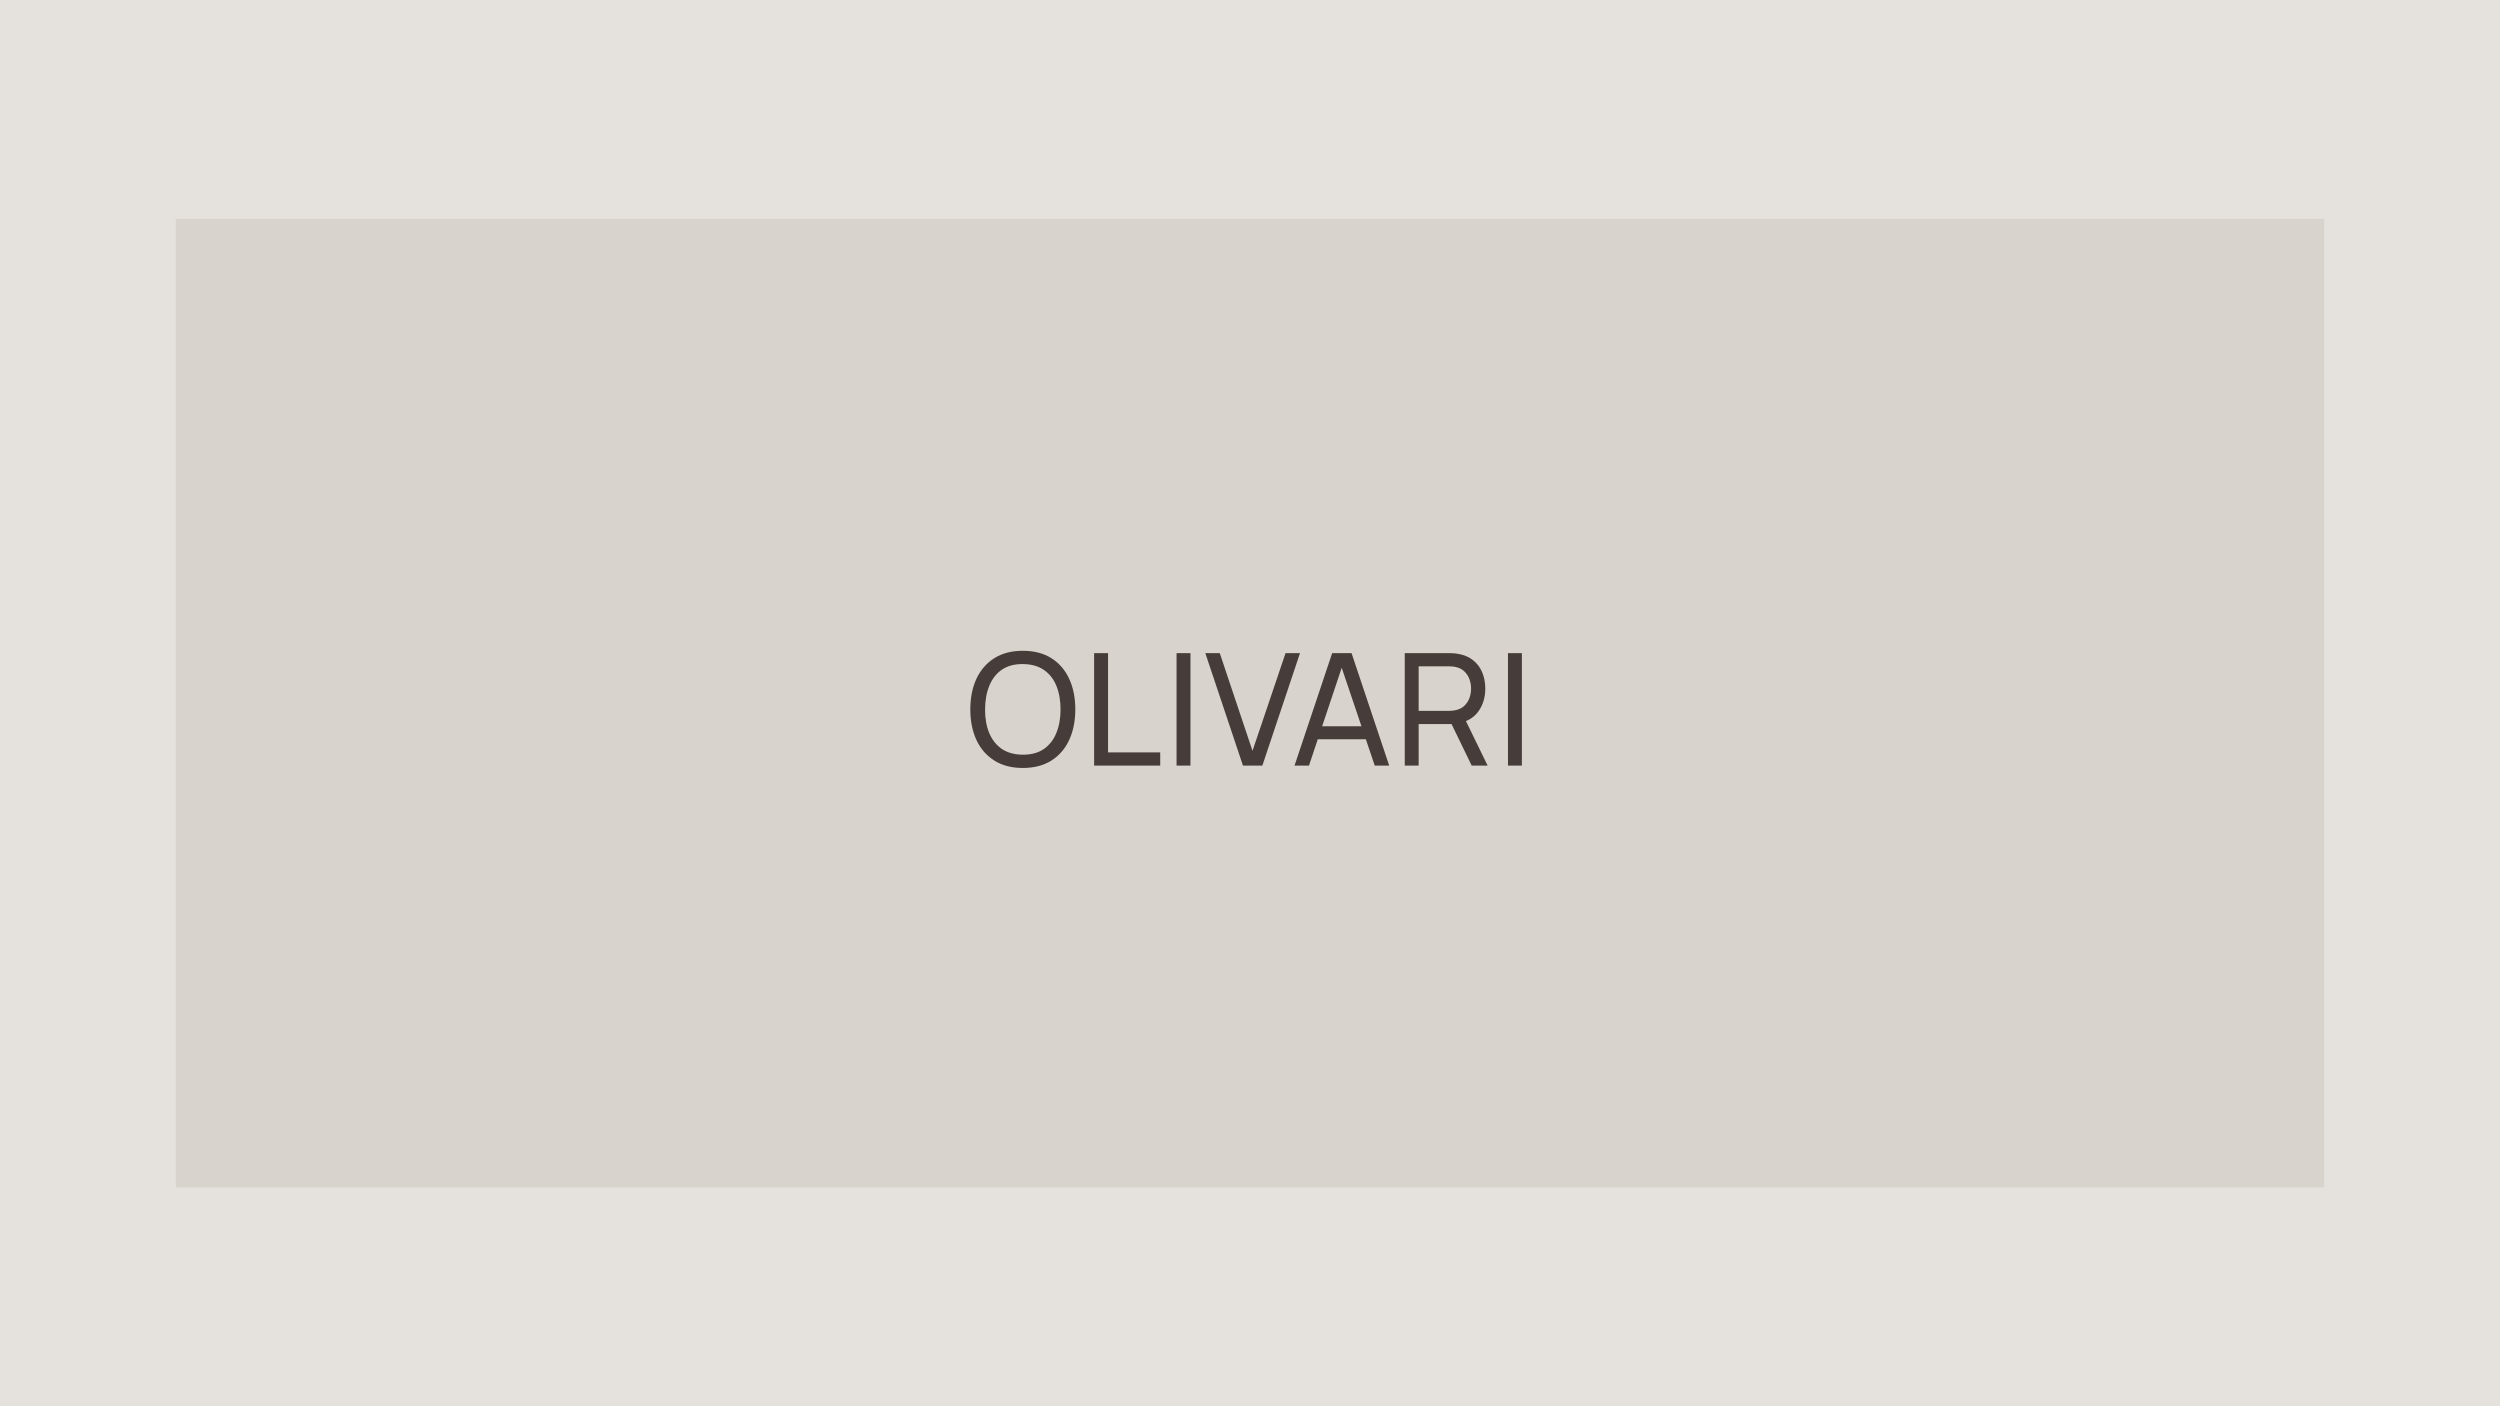 <?xml version="1.0" encoding="UTF-8"?> <svg xmlns="http://www.w3.org/2000/svg" width="320" height="180" viewBox="0 0 320 180" fill="none"><rect width="320" height="180" fill="#E5E2DD"></rect><rect width="275" height="124" transform="translate(22.5 28)" fill="#D8D3CC"></rect><path d="M130.919 98.3C129.486 98.3 128.269 97.983 127.269 97.35C126.269 96.717 125.506 95.837 124.979 94.71C124.459 93.583 124.199 92.28 124.199 90.8C124.199 89.32 124.459 88.017 124.979 86.89C125.506 85.763 126.269 84.883 127.269 84.25C128.269 83.617 129.486 83.3 130.919 83.3C132.359 83.3 133.579 83.617 134.579 84.25C135.579 84.883 136.339 85.763 136.859 86.89C137.379 88.017 137.639 89.32 137.639 90.8C137.639 92.28 137.379 93.583 136.859 94.71C136.339 95.837 135.579 96.717 134.579 97.35C133.579 97.983 132.359 98.3 130.919 98.3ZM130.919 96.6C131.993 96.607 132.886 96.367 133.599 95.88C134.319 95.387 134.856 94.703 135.209 93.83C135.569 92.957 135.749 91.947 135.749 90.8C135.749 89.647 135.569 88.637 135.209 87.77C134.856 86.903 134.319 86.227 133.599 85.74C132.886 85.253 131.993 85.007 130.919 85C129.846 84.993 128.953 85.233 128.239 85.72C127.533 86.207 126.999 86.887 126.639 87.76C126.279 88.633 126.096 89.647 126.089 90.8C126.083 91.947 126.259 92.953 126.619 93.82C126.979 94.687 127.516 95.367 128.229 95.86C128.949 96.347 129.846 96.593 130.919 96.6ZM140.048 98V83.6H141.828V96.31H148.508V98H140.048ZM150.599 98V83.6H152.379V98H150.599ZM159.1 98L154.28 83.6H156.13L160.32 96.11L164.55 83.6H166.4L161.58 98H159.1ZM165.698 98L170.518 83.6H172.998L177.818 98H175.968L171.458 84.64H172.018L167.548 98H165.698ZM168.018 94.63V92.96H175.498V94.63H168.018ZM179.808 98V83.6H185.498C185.638 83.6 185.804 83.607 185.998 83.62C186.191 83.627 186.378 83.647 186.558 83.68C187.338 83.8 187.991 84.067 188.518 84.48C189.051 84.893 189.451 85.417 189.718 86.05C189.984 86.677 190.118 87.373 190.118 88.14C190.118 89.253 189.828 90.22 189.248 91.04C188.668 91.853 187.818 92.363 186.698 92.57L186.018 92.68H181.588V98H179.808ZM188.378 98L185.538 92.14L187.298 91.6L190.418 98H188.378ZM181.588 90.99H185.438C185.564 90.99 185.708 90.983 185.868 90.97C186.034 90.957 186.191 90.933 186.338 90.9C186.798 90.793 187.171 90.6 187.458 90.32C187.751 90.033 187.964 89.7 188.098 89.32C188.231 88.933 188.298 88.54 188.298 88.14C188.298 87.74 188.231 87.35 188.098 86.97C187.964 86.583 187.751 86.247 187.458 85.96C187.171 85.673 186.798 85.48 186.338 85.38C186.191 85.34 186.034 85.317 185.868 85.31C185.708 85.297 185.564 85.29 185.438 85.29H181.588V90.99ZM193.02 98V83.6H194.8V98H193.02Z" fill="#463C3A"></path></svg> 
